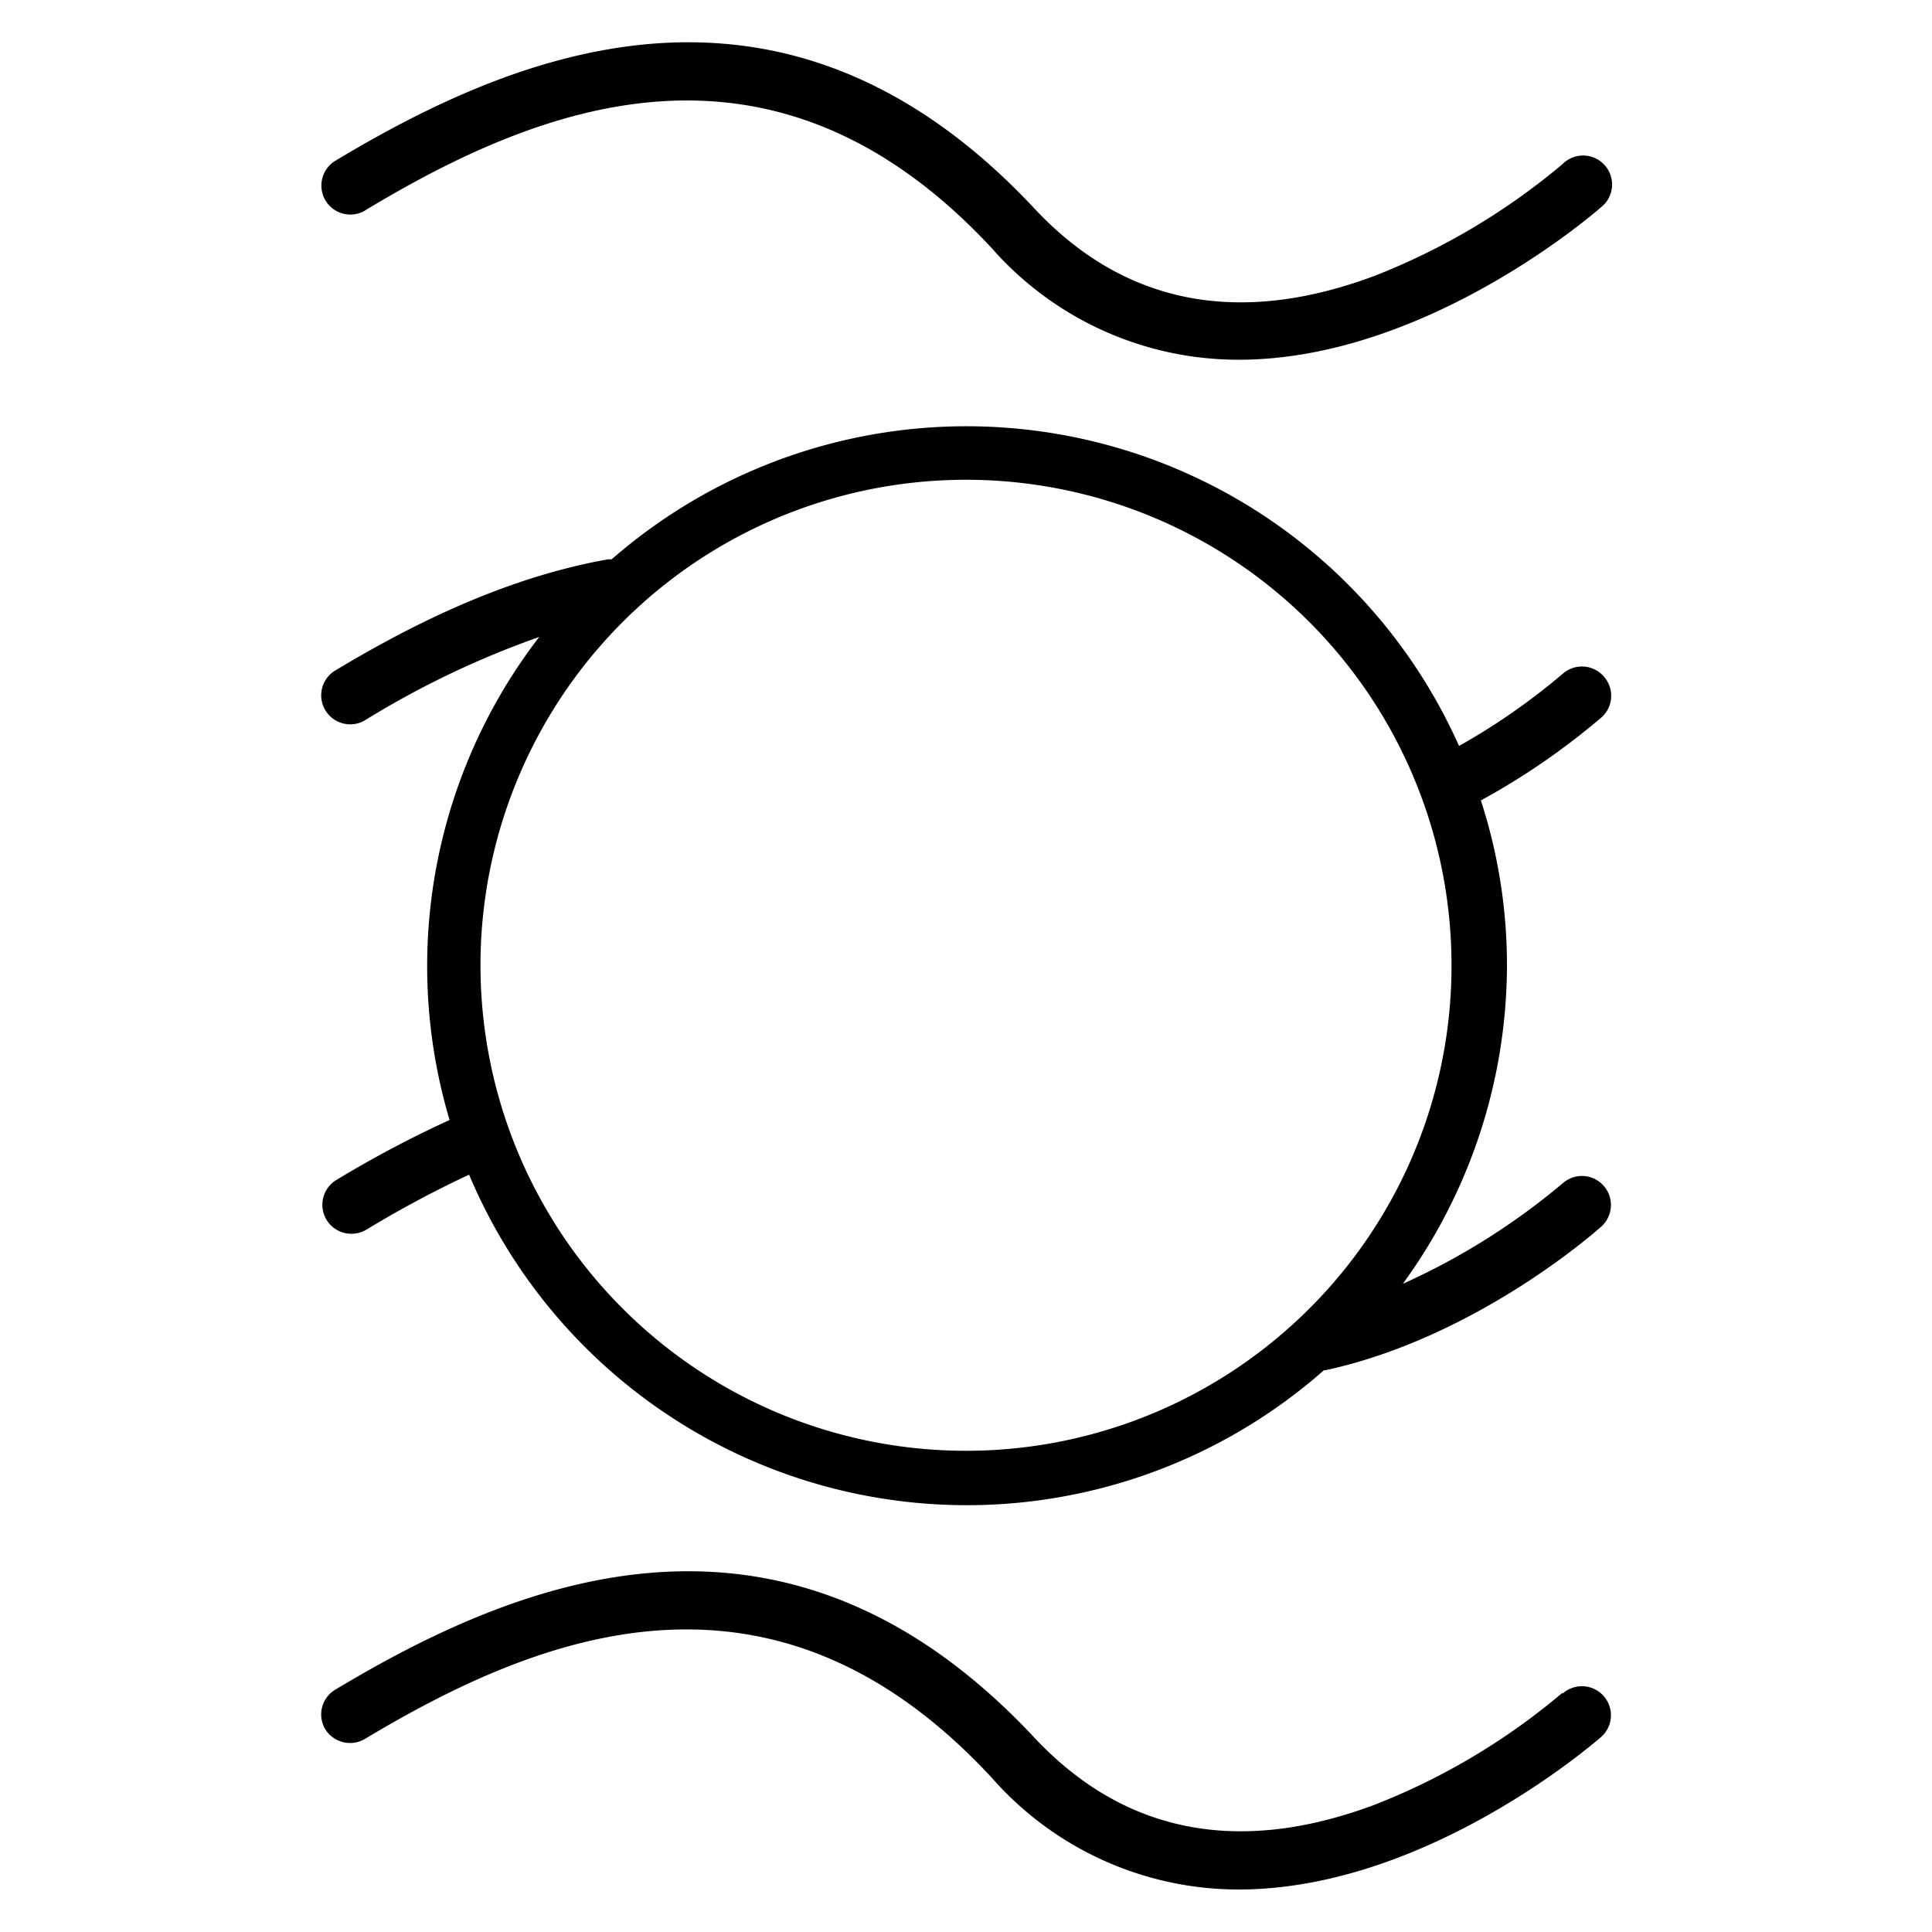 <?xml version="1.0" encoding="UTF-8"?> <svg xmlns="http://www.w3.org/2000/svg" id="Closed-back" viewBox="0 0 100 100"><title>Closed-back</title><path d="M80.87,87.62a34.44,34.44,0,0,1-9.71,5.79c-7.07,2.65-13,1.47-17.64-3.49-13-13.89-26.85-8.06-36.17-2.46a1.49,1.49,0,0,0-.51,2.05A1.51,1.51,0,0,0,18.9,90C28,84.54,40,79.8,51.32,92a17,17,0,0,0,12.79,5.8c9.8,0,18.64-7.79,18.77-7.9a1.5,1.5,0,0,0-2-2.24Z"></path><path d="M83,35a1.5,1.5,0,0,0-2.12-.12,34.1,34.1,0,0,1-5.36,3.73,27.92,27.92,0,0,0-43.86-9.66h-.18c-5.68,1-10.77,3.74-14.12,5.75a1.5,1.5,0,0,0,.78,2.79,1.46,1.46,0,0,0,.77-.22,46.55,46.55,0,0,1,9-4.3,27.92,27.92,0,0,0-4.64,25,57.54,57.54,0,0,0-5.85,3.1,1.5,1.5,0,0,0,.77,2.79,1.54,1.54,0,0,0,.77-.21,55.88,55.88,0,0,1,5.32-2.85A27.95,27.95,0,0,0,68.53,70.92h.09c7.81-1.7,14-7.2,14.26-7.43a1.5,1.5,0,0,0-2-2.24,35.37,35.37,0,0,1-8.27,5.2A28.08,28.08,0,0,0,78,50a27.6,27.6,0,0,0-1.35-8.57,36.79,36.79,0,0,0,6.28-4.33A1.5,1.5,0,0,0,83,35ZM67,68.47A25.13,25.13,0,1,1,75.13,50,25.06,25.06,0,0,1,67,68.47Z"></path><path d="M18.9,10.89C28,5.4,40,.67,51.32,12.83a17,17,0,0,0,12.79,5.79c9.8,0,18.64-7.79,18.77-7.9a1.5,1.5,0,1,0-2-2.23,34.8,34.8,0,0,1-9.71,5.78c-7.07,2.65-13,1.48-17.64-3.49-13-13.89-26.85-8.06-36.17-2.46a1.5,1.5,0,0,0,1.55,2.57Z"></path></svg> 